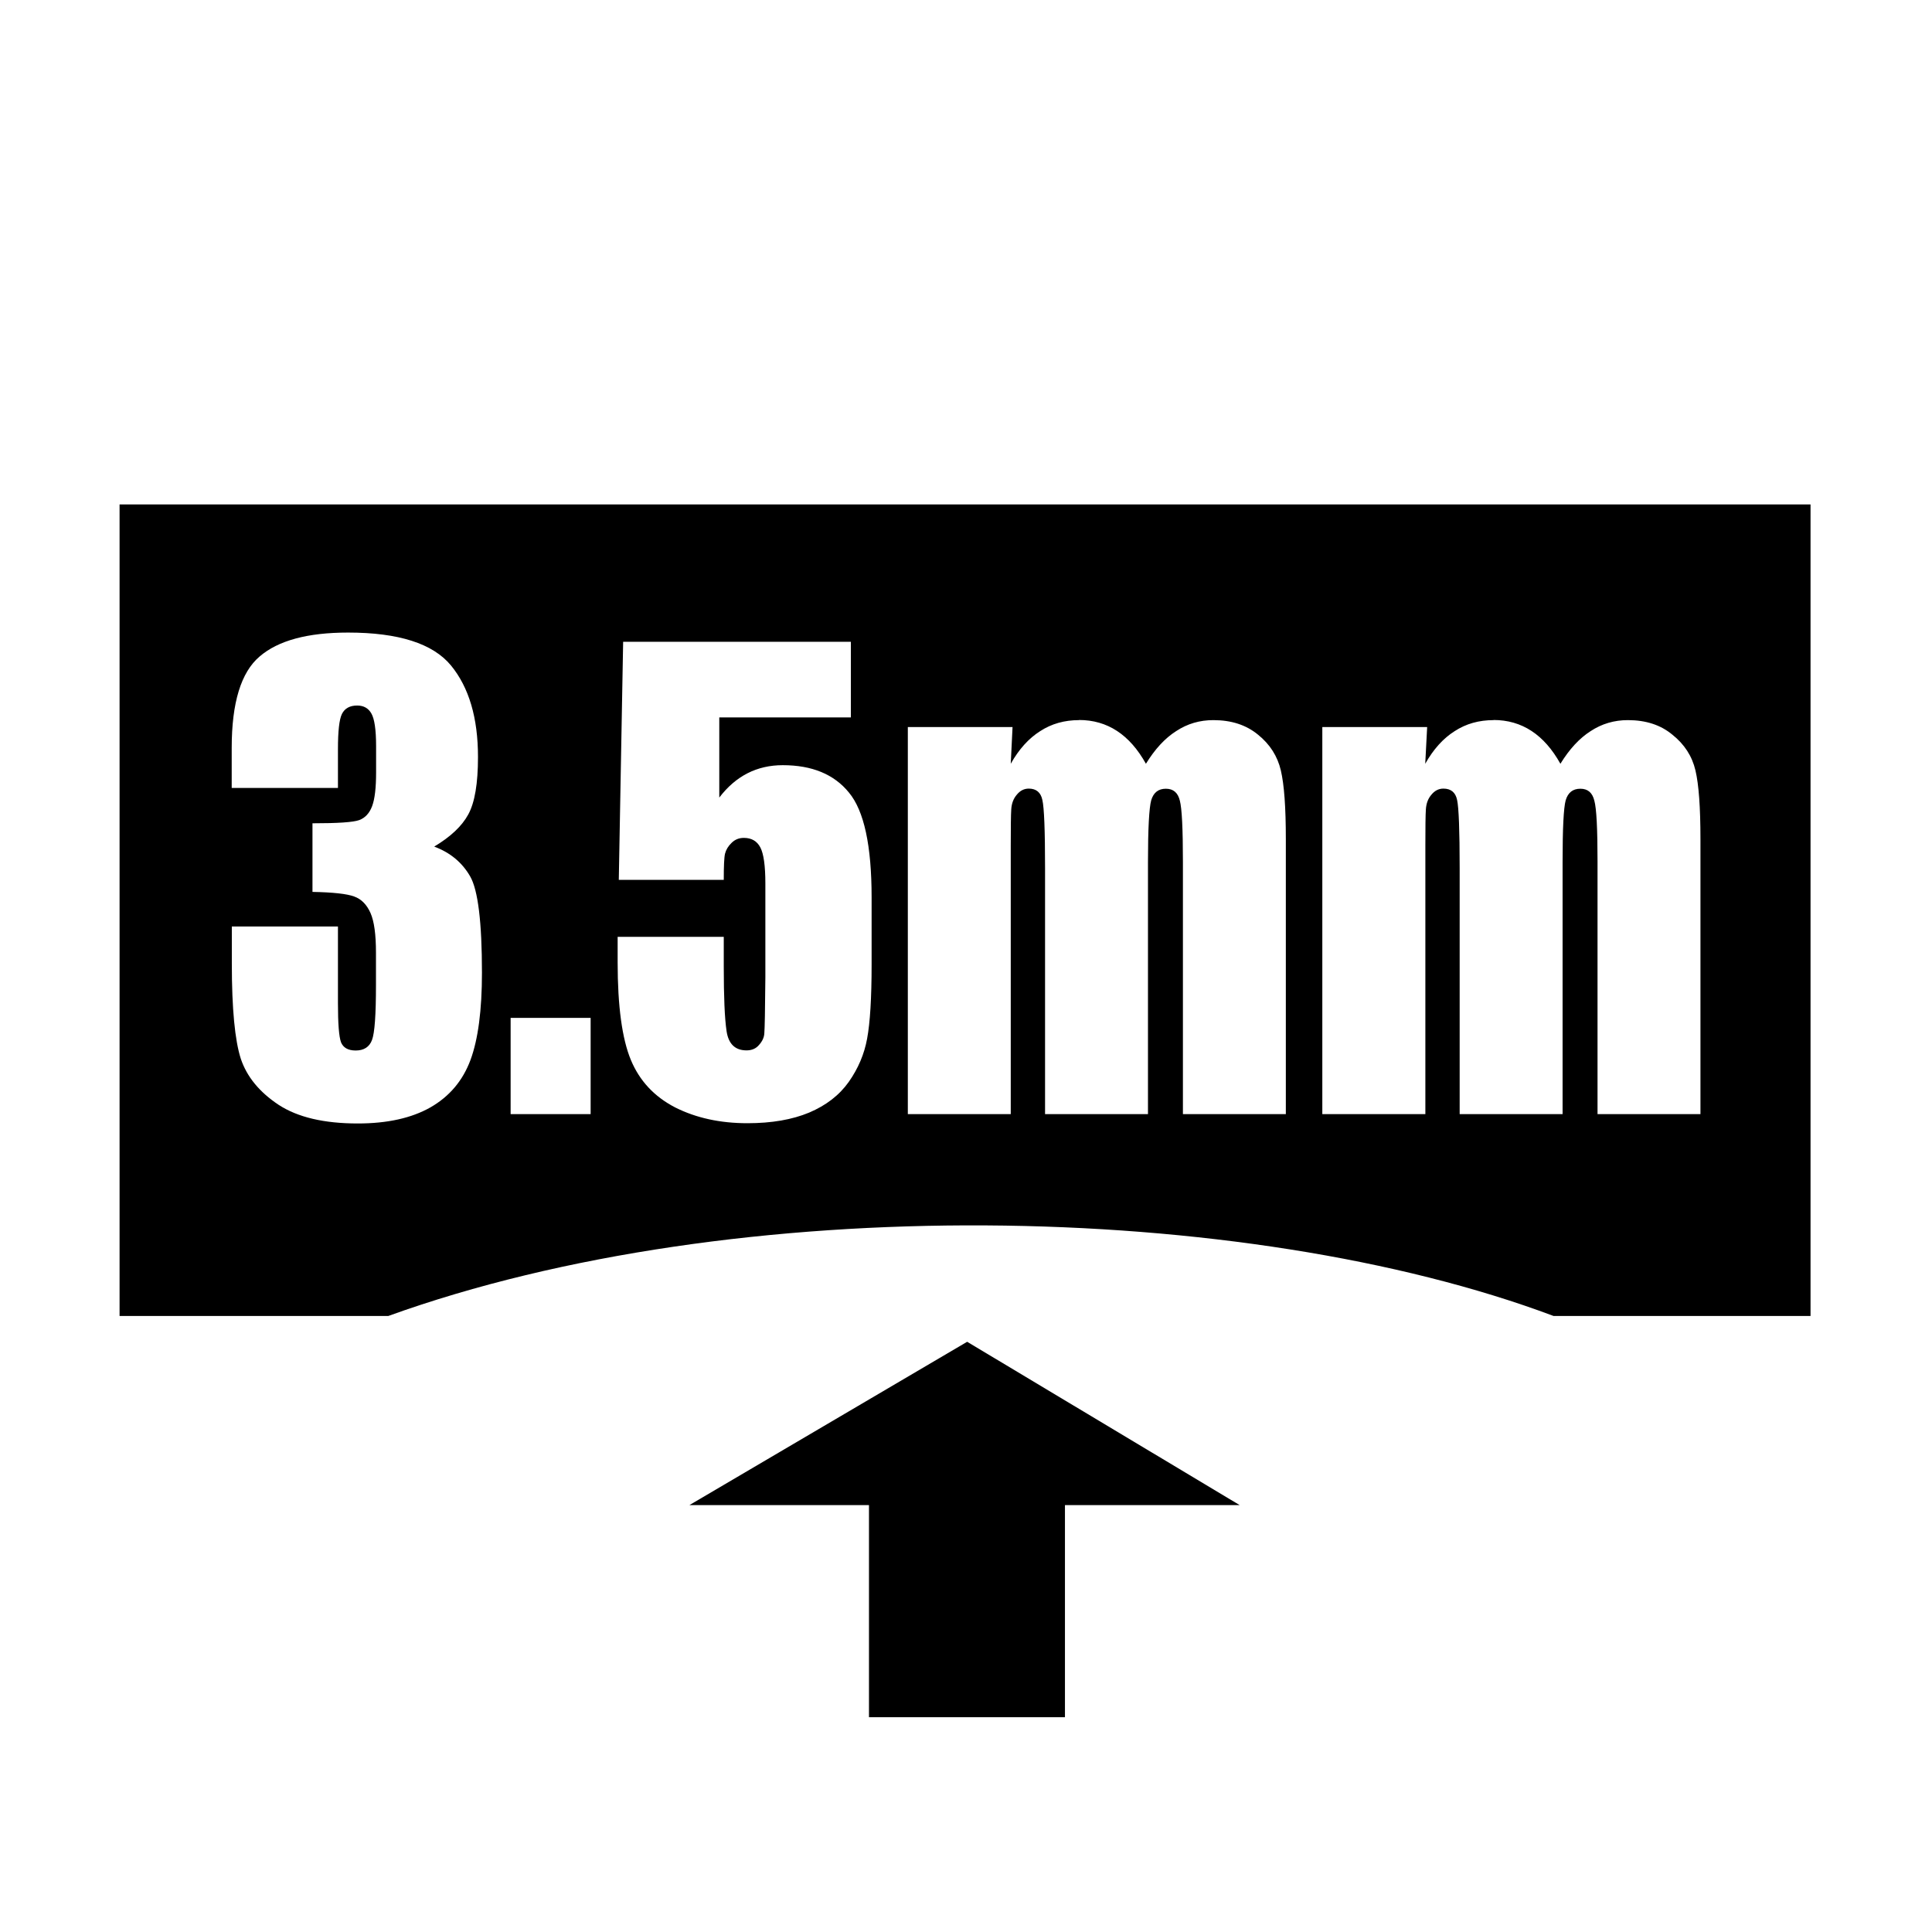 <?xml version="1.0" encoding="UTF-8" standalone="no"?>
<!-- Created with Inkscape (http://www.inkscape.org/) -->

<svg
   width="100"
   height="100"
   viewBox="0 0 26.458 26.458"
   version="1.1"
   id="svg49389"
   inkscape:version="1.2.1 (9c6d41e4, 2022-07-14)"
   sodipodi:docname="_beds.svg"
   inkscape:export-filename="beds_2-7-mm.svg"
   inkscape:export-xdpi="96"
   inkscape:export-ydpi="96"
   xmlns:inkscape="http://www.inkscape.org/namespaces/inkscape"
   xmlns:sodipodi="http://sodipodi.sourceforge.net/DTD/sodipodi-0.dtd"
   xmlns="http://www.w3.org/2000/svg"
   xmlns:svg="http://www.w3.org/2000/svg">
  <sodipodi:namedview
     id="namedview49391"
     pagecolor="#ffffff"
     bordercolor="#000000"
     borderopacity="0.25"
     inkscape:showpageshadow="2"
     inkscape:pageopacity="0.0"
     inkscape:pagecheckerboard="0"
     inkscape:deskcolor="#d1d1d1"
     inkscape:document-units="mm"
     showgrid="false"
     inkscape:zoom="3.3638608"
     inkscape:cx="32.84916"
     inkscape:cy="58.415021"
     inkscape:window-width="1440"
     inkscape:window-height="855"
     inkscape:window-x="0"
     inkscape:window-y="23"
     inkscape:window-maximized="1"
     inkscape:current-layer="g53366" />
  <defs
     id="defs49386" />
  <g
     inkscape:label="3.5mm"
     inkscape:groupmode="layer"
     id="g53366"
     style="display:inline">
    <path
       d="M 0,0 -2.129,1.276 -4.299,0 h 1.403 v -1.657 h 1.531 V 0"
       style="display:inline;fill:#000000;fill-opacity:1;fill-rule:nonzero;stroke:none"
       id="path53356"
       transform="matrix(1.753,0,0,-1.753,16.977,20.612)" />
    <path
       id="path53352"
       style="font-size:7.761px;font-family:Impact;-inkscape-font-specification:'Impact, Normal';display:inline;fill:#000000;fill-opacity:1;fill-rule:nonzero;stroke:none;stroke-width:1.366"
       d="M -2.099,6.34 V -1.8740379e-5 H -4.922351e-5 C 2.718,0.981 6.689,0.906 9.104,-1.8740379e-5 h 2.007 V 6.34 Z m 1.785,-1.001 c 0.395,0 0.663,-0.086 0.804,-0.257 0.141,-0.172 0.211,-0.41 0.211,-0.715 0,-0.207 -0.025,-0.356 -0.076,-0.449 C 0.575,3.826 0.486,3.743 0.359,3.667 0.485,3.62 0.578,3.542 0.64,3.434 0.701,3.328 0.732,3.077 0.732,2.682 0.732,2.389 0.702,2.161 0.642,1.999 0.582,1.838 0.478,1.715 0.33,1.63 0.182,1.546 -0.007,1.504 -0.238,1.504 c -0.263,0 -0.469,0.048 -0.619,0.146 -0.149,0.099 -0.248,0.219 -0.295,0.36 -0.046,0.143 -0.07,0.39 -0.07,0.741 v 0.292 h 0.829 V 2.443 c 0,-0.16 0.008,-0.261 0.024,-0.305 0.018,-0.043 0.056,-0.064 0.115,-0.064 0.064,0 0.107,0.028 0.127,0.082 0.021,0.055 0.031,0.197 0.031,0.428 v 0.255 c 0,0.141 -0.014,0.245 -0.043,0.31 -0.029,0.065 -0.071,0.108 -0.127,0.128 -0.056,0.021 -0.165,0.033 -0.326,0.036 v 0.536 c 0.197,0 0.318,0.008 0.365,0.025 0.046,0.017 0.08,0.053 0.101,0.109 0.021,0.056 0.031,0.144 0.031,0.264 v 0.205 c 0,0.129 -0.013,0.214 -0.037,0.255 -0.023,0.041 -0.06,0.062 -0.111,0.062 -0.057,0 -0.097,-0.022 -0.119,-0.066 -0.021,-0.043 -0.031,-0.135 -0.031,-0.276 V 4.125 H -1.223 V 4.439 c 0,0.352 0.073,0.59 0.218,0.713 0.145,0.125 0.375,0.187 0.691,0.187 z M 1.835,5.267 H 3.614 V 4.676 H 2.586 V 4.05 c 0.129,0.169 0.294,0.253 0.496,0.253 0.228,0 0.401,-0.071 0.517,-0.214 C 3.717,3.947 3.776,3.675 3.776,3.271 V 2.744 c 0,-0.261 -0.012,-0.454 -0.035,-0.577 C 3.719,2.046 3.671,1.933 3.597,1.828 3.523,1.724 3.42,1.645 3.288,1.589 3.156,1.534 2.996,1.506 2.806,1.506 c -0.213,0 -0.401,0.041 -0.564,0.123 C 2.079,1.713 1.963,1.837 1.895,2.001 1.827,2.165 1.792,2.419 1.792,2.762 v 0.2 h 0.829 V 2.733 c 0,-0.239 0.007,-0.408 0.022,-0.508 0.015,-0.1 0.067,-0.15 0.156,-0.15 0.041,0 0.074,0.014 0.098,0.043 0.026,0.029 0.04,0.06 0.041,0.093 0.003,0.033 0.006,0.178 0.008,0.435 v 0.732 c 0,0.138 -0.013,0.232 -0.039,0.282 -0.026,0.05 -0.069,0.075 -0.129,0.075 -0.038,0 -0.07,-0.013 -0.096,-0.039 C 2.656,3.671 2.639,3.643 2.631,3.612 2.624,3.583 2.621,3.515 2.621,3.407 H 1.801 Z m 3.561,-0.611 c 0.222,0 0.396,-0.114 0.523,-0.342 0.07,0.114 0.148,0.199 0.236,0.255 0.088,0.058 0.184,0.086 0.291,0.086 0.141,0 0.257,-0.038 0.349,-0.114 C 6.888,4.466 6.947,4.373 6.973,4.262 6.999,4.152 7.012,3.974 7.012,3.726 V 1.577 H 6.208 v 1.971 c 0,0.258 -0.008,0.418 -0.024,0.478 -0.015,0.062 -0.051,0.093 -0.109,0.093 -0.059,0 -0.097,-0.03 -0.115,-0.091 C 5.944,3.969 5.935,3.808 5.935,3.549 V 1.577 H 5.131 v 1.921 c 0,0.296 -0.007,0.474 -0.021,0.533 -0.012,0.059 -0.048,0.089 -0.106,0.089 -0.037,0 -0.068,-0.016 -0.094,-0.048 C 4.884,4.042 4.87,4.004 4.867,3.959 4.864,3.915 4.863,3.82 4.863,3.674 V 1.577 H 4.059 V 4.601 H 4.877 L 4.863,4.314 c 0.064,0.114 0.141,0.199 0.23,0.255 0.089,0.058 0.19,0.086 0.304,0.086 z m 3.238,0 c 0.222,0 0.396,-0.114 0.523,-0.342 0.07,0.114 0.148,0.199 0.236,0.255 0.088,0.058 0.185,0.086 0.291,0.086 0.141,0 0.257,-0.038 0.348,-0.114 C 10.126,4.466 10.186,4.373 10.212,4.262 10.238,4.152 10.251,3.974 10.251,3.726 V 1.577 H 9.447 v 1.971 c 0,0.258 -0.008,0.418 -0.025,0.478 -0.015,0.062 -0.051,0.093 -0.109,0.093 -0.059,0 -0.097,-0.03 -0.115,-0.091 C 9.182,3.969 9.174,3.808 9.174,3.549 V 1.577 H 8.37 v 1.921 c 0,0.296 -0.007,0.474 -0.02,0.533 -0.012,0.059 -0.048,0.089 -0.107,0.089 -0.037,0 -0.068,-0.016 -0.094,-0.048 -0.026,-0.03 -0.04,-0.068 -0.043,-0.114 -0.003,-0.044 -0.004,-0.139 -0.004,-0.285 V 1.577 H 7.297 V 4.601 H 8.116 L 8.101,4.314 c 0.064,0.114 0.141,0.199 0.23,0.255 0.089,0.058 0.19,0.086 0.304,0.086 z M 0.956,2.329 H 1.581 V 1.577 H 0.956 Z"
       transform="matrix(1.753,0,0,-1.753,5.317,18.022)" />
  </g>
</svg>
